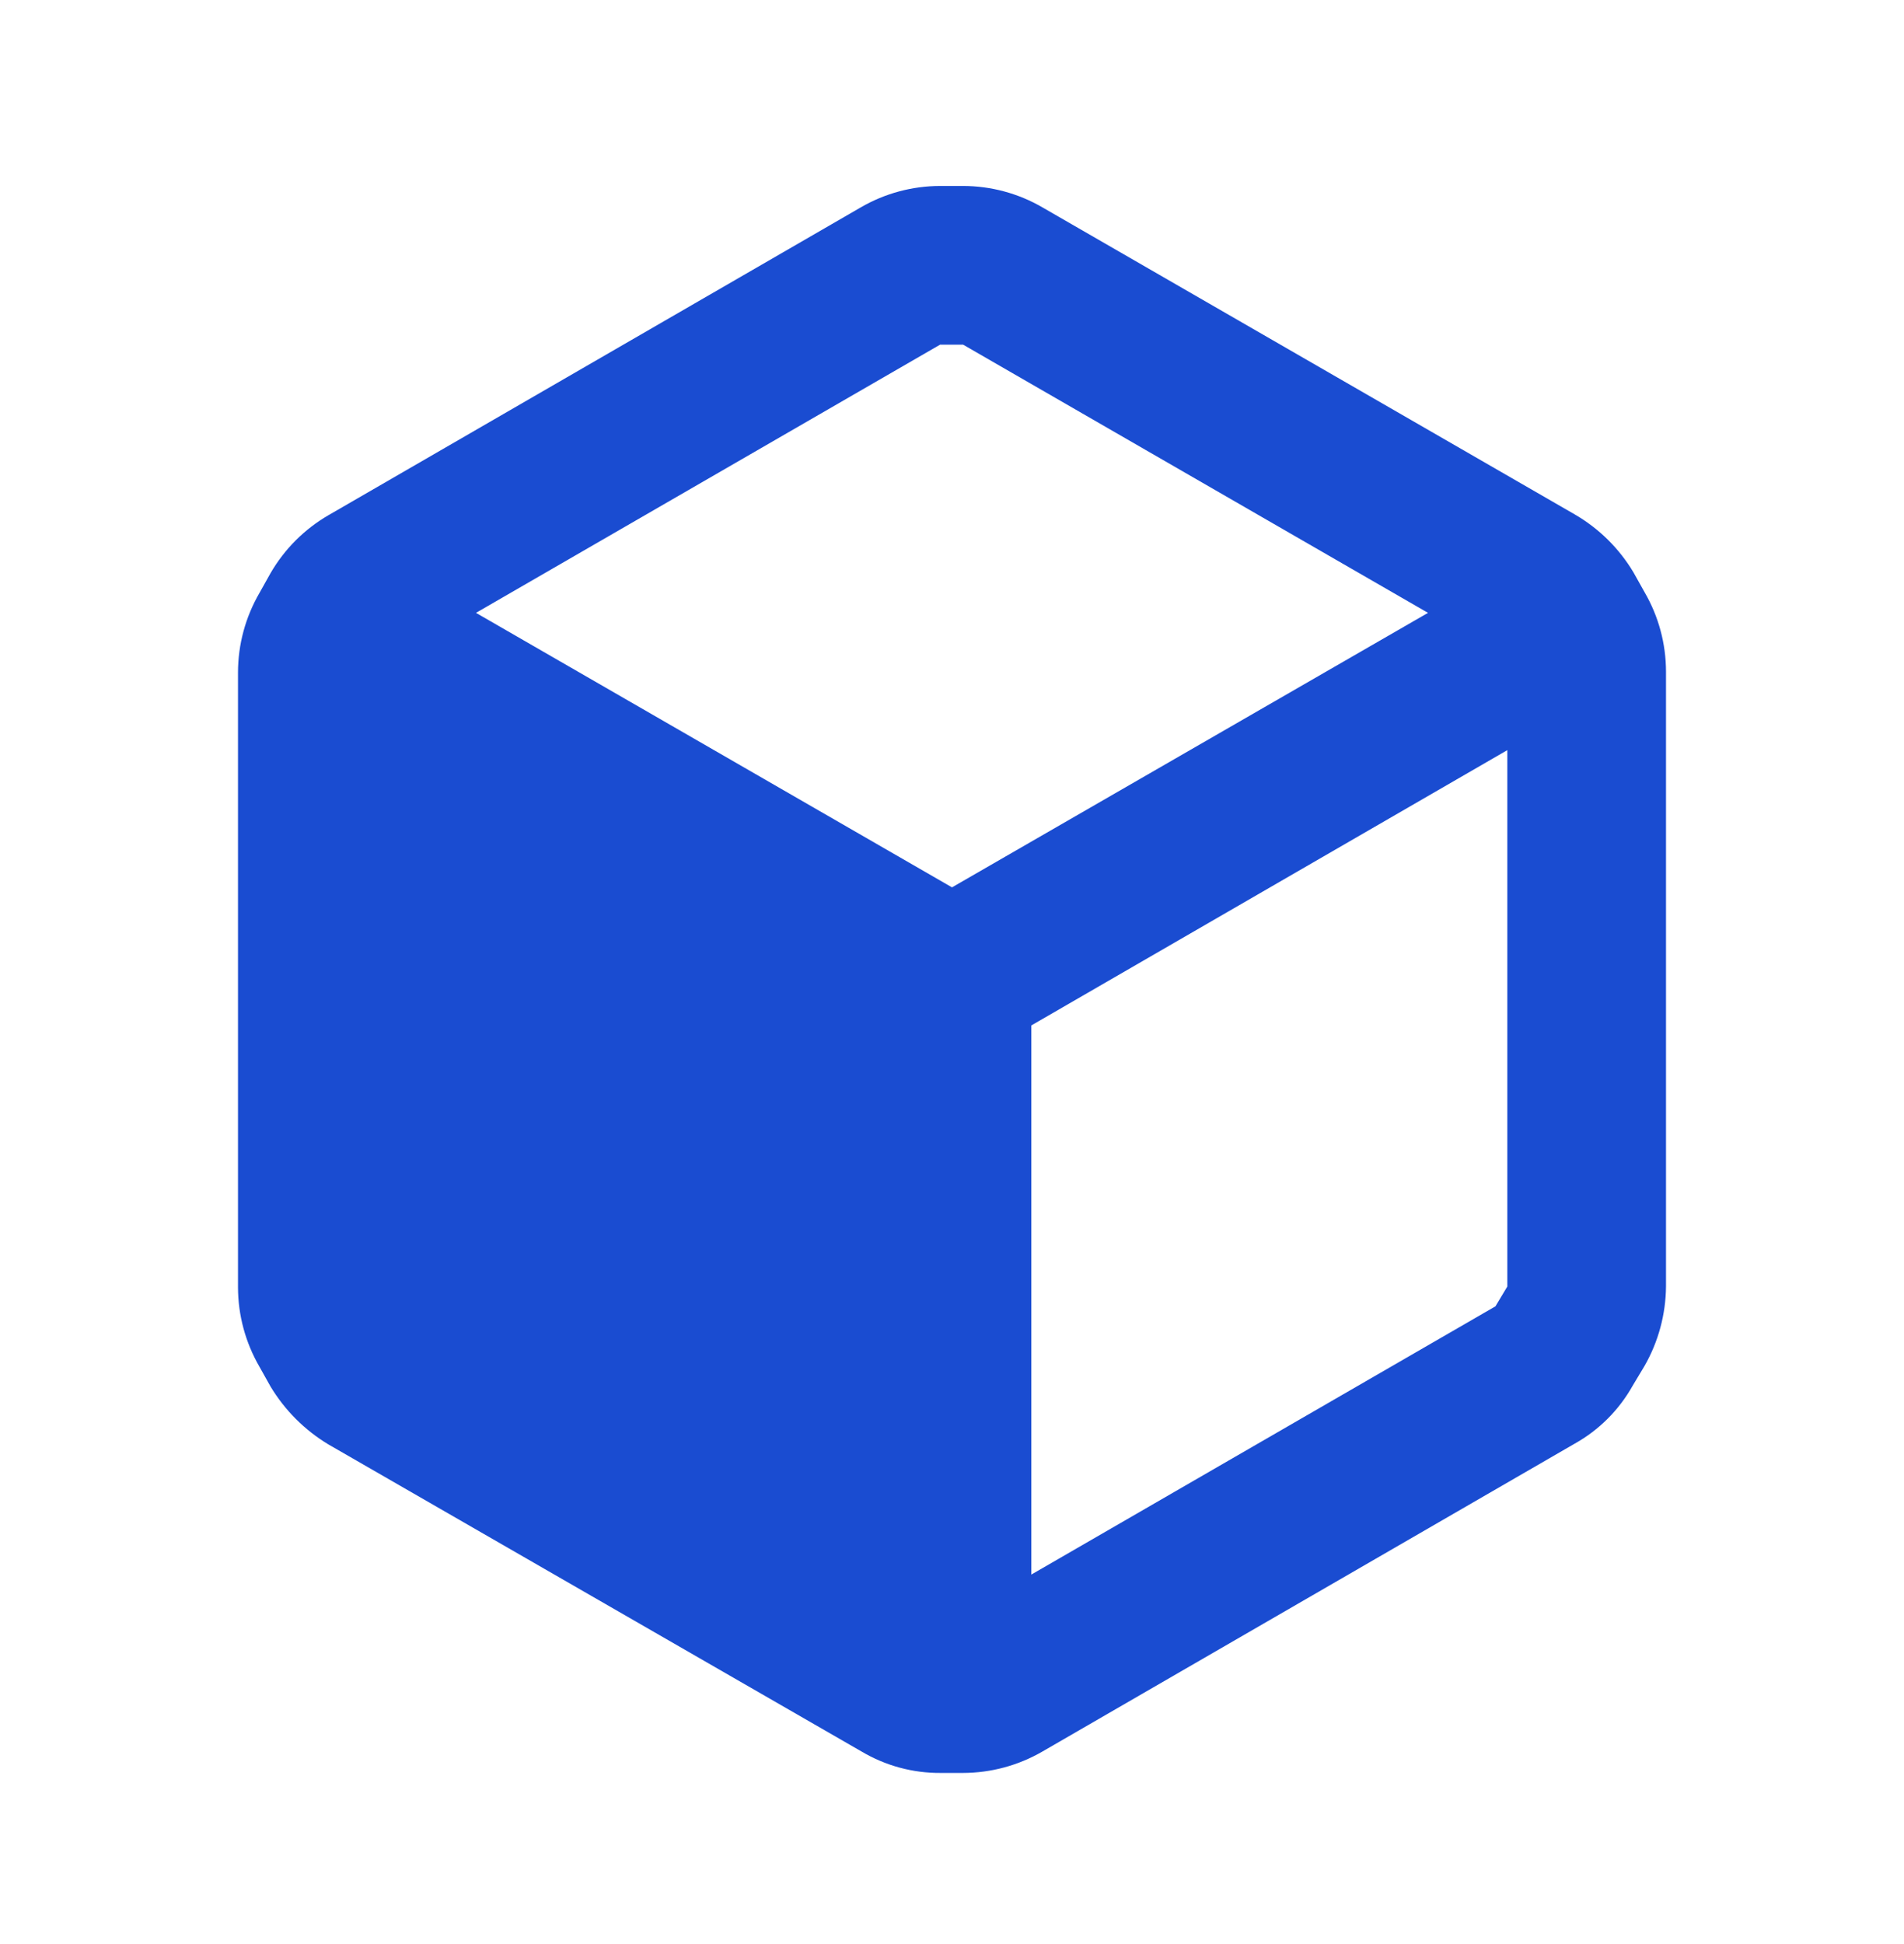 <svg width="48" height="49" viewBox="0 0 48 49" fill="none" xmlns="http://www.w3.org/2000/svg">
<path fill-rule="evenodd" clip-rule="evenodd" d="M41.46 14.927L41.18 14.427C40.819 13.822 40.309 13.319 39.7 12.966L26.28 5.227C25.672 4.874 24.983 4.688 24.28 4.687H23.7C22.997 4.688 22.308 4.874 21.7 5.227L8.28 12.986C7.674 13.337 7.171 13.841 6.82 14.447L6.54 14.947C6.188 15.554 6.001 16.244 6 16.947V32.447C6.001 33.149 6.188 33.839 6.54 34.447L6.82 34.947C7.18 35.545 7.681 36.047 8.28 36.407L21.72 44.147C22.325 44.506 23.016 44.693 23.72 44.687H24.28C24.983 44.685 25.672 44.499 26.28 44.147L39.7 36.386C40.312 36.044 40.817 35.538 41.16 34.926L41.46 34.426C41.808 33.817 41.994 33.129 42 32.426V16.927C41.999 16.224 41.813 15.534 41.46 14.927ZM23.7 8.687H24.28L36 15.447L24 22.366L12 15.447L23.7 8.687ZM26 39.687L37.7 32.926L38 32.426V18.907L26 25.846V39.687Z" fill="#1A4CD1"/>
</svg>

